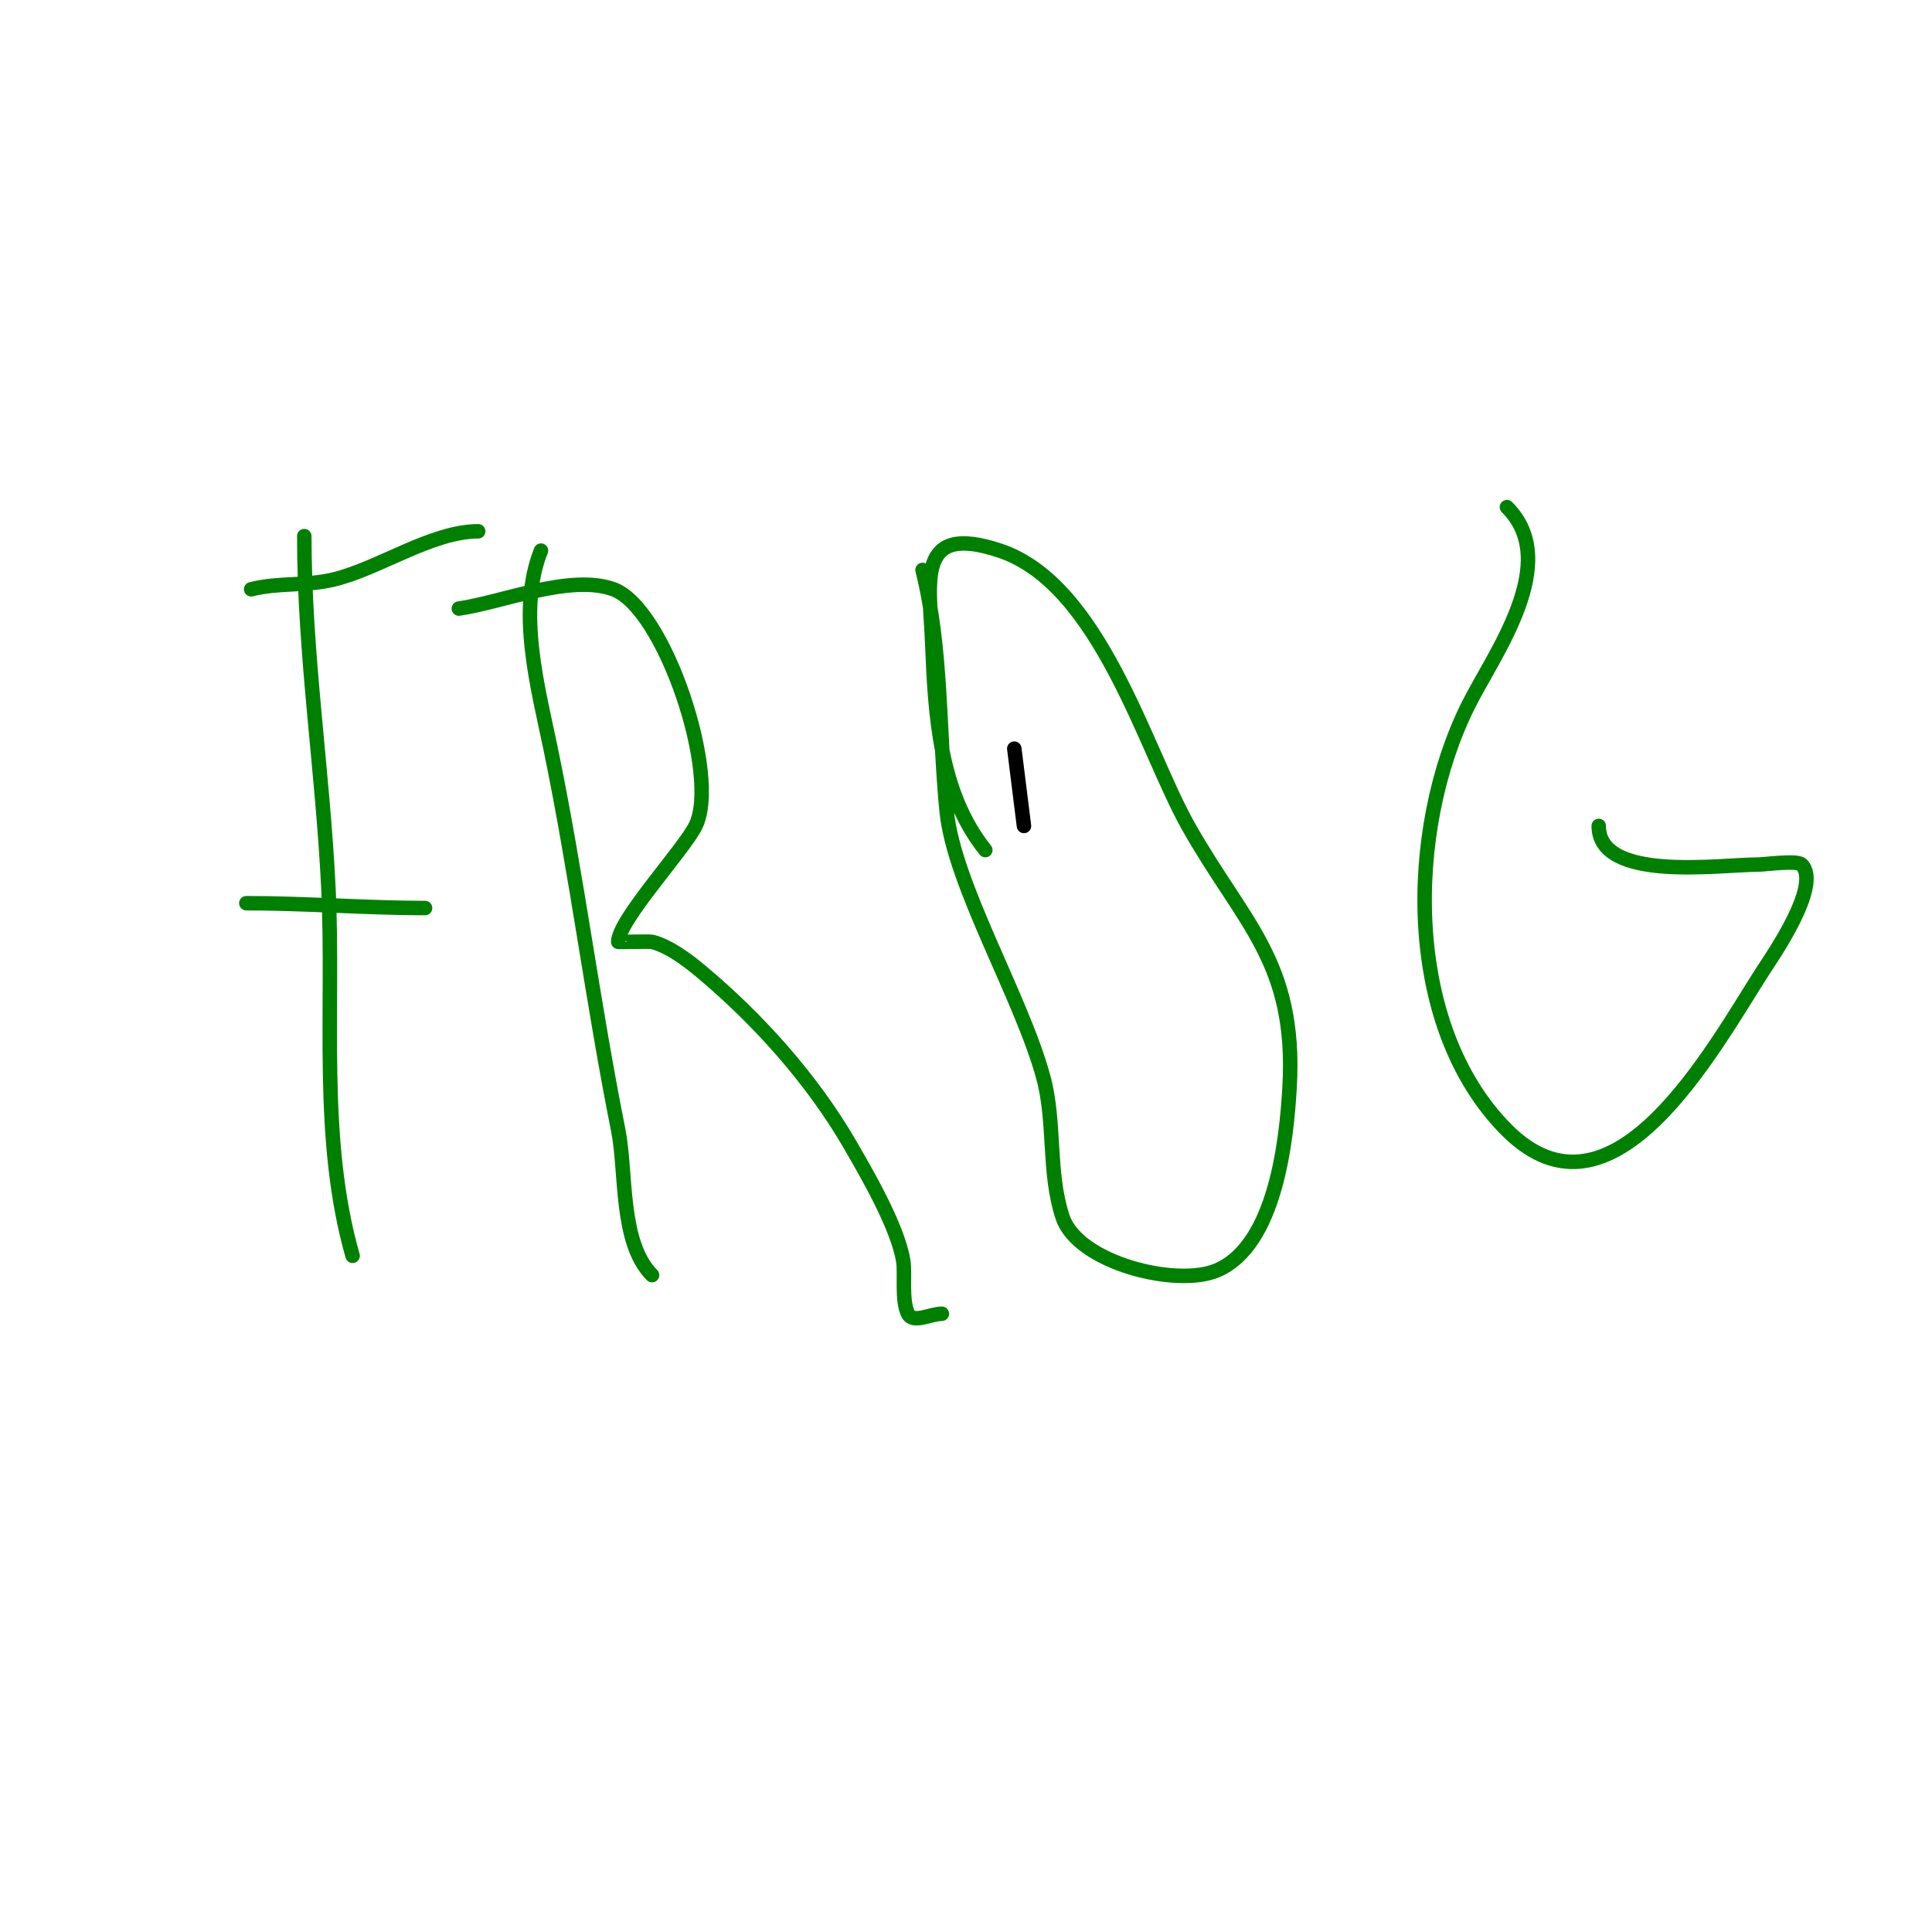 <svg viewBox='0 0 400 400' version='1.1' xmlns='http://www.w3.org/2000/svg' xmlns:xlink='http://www.w3.org/1999/xlink'><g fill='none' stroke='#000000' stroke-width='3' stroke-linecap='round' stroke-linejoin='round'><path d='M212,171c-0.667,-5.333 -1.333,-10.667 -2,-16'/></g>
<g fill='none' stroke='#008000' stroke-width='3' stroke-linecap='round' stroke-linejoin='round'><path d='M63,111c0,24.54 3.835,48.536 5,73c1.194,25.075 -1.952,51.669 5,76'/><path d='M52,122c5.708,-1.427 11.173,-0.629 17,-2c9.287,-2.185 20.369,-10 30,-10'/><path d='M51,187c12.307,0 25.076,1 37,1'/><path d='M112,114c-4.991,12.478 -0.6,28.436 2,41c5.441,26.3 8.72,52.598 14,79c1.733,8.667 0.292,23.292 7,30'/><path d='M95,126c8.935,-1.276 23.131,-7.225 32,-4c10.648,3.872 22.165,38.669 17,49c-2.501,5.003 -16,19.565 -16,24c0,0.076 6.509,-0.123 7,0c3.479,0.87 7.269,3.724 10,6c11.944,9.953 23.179,22.49 31,36c3.405,5.881 9.807,16.843 11,24c0.455,2.73 -0.403,8.195 1,11c1.044,2.087 4.667,0 7,0'/><path d='M191,118c4.098,16.393 3.329,33.29 5,50c1.521,15.205 15.459,38.35 20,55c2.546,9.335 0.942,19.827 4,29c3.16,9.481 23.609,14.596 32,11c12.164,-5.213 14.397,-27.148 15,-38c1.441,-25.946 -9.638,-33.801 -21,-54c-8.943,-15.898 -18.246,-50.082 -39,-57c-17.527,-5.842 -14.497,6.572 -14,19c0.592,14.792 1.425,31.031 11,43'/><path d='M312,105c11.471,11.471 -2.722,30.444 -8,41c-12.881,25.762 -13.509,66.491 8,88c21.903,21.903 42.606,-16.832 53,-33c1.73,-2.691 12.265,-17.735 8,-22c-0.942,-0.942 -7.711,0 -9,0c-7.913,0 -33,3.716 -33,-8'/></g>
</svg>